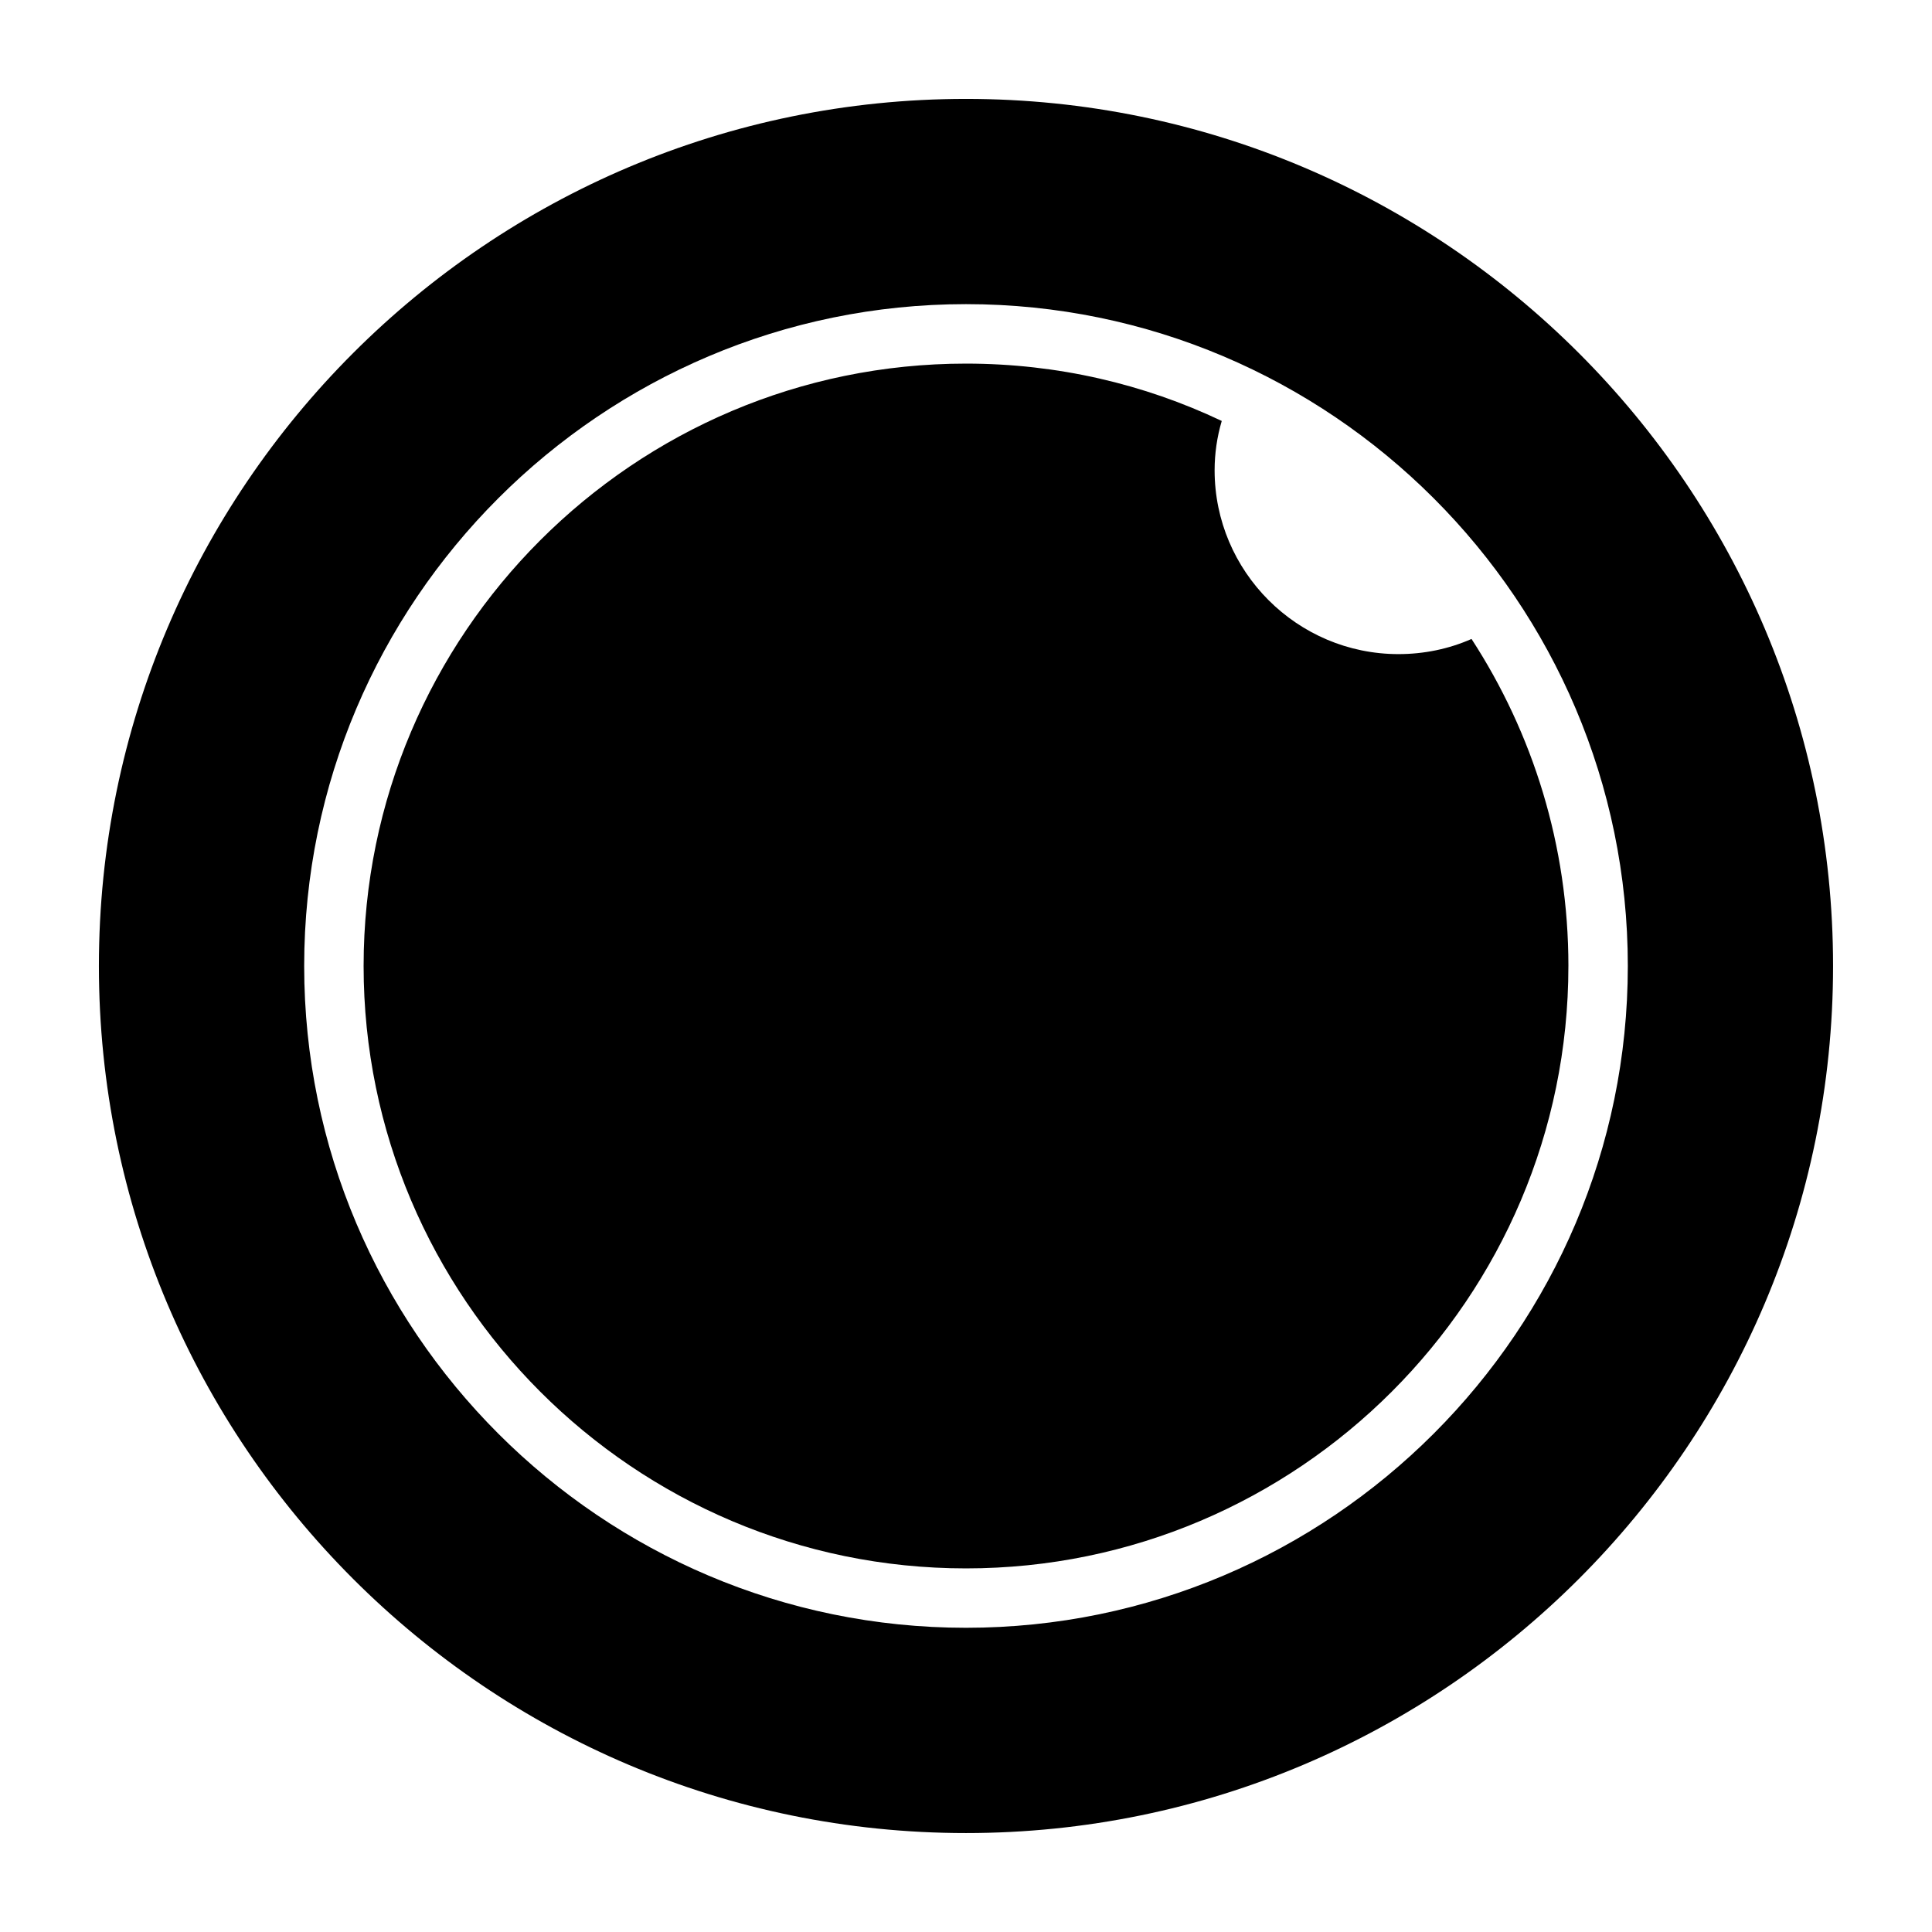 <?xml version="1.0" encoding="UTF-8"?>
<!-- Uploaded to: SVG Repo, www.svgrepo.com, Generator: SVG Repo Mixer Tools -->
<svg fill="#000000" width="800px" height="800px" version="1.1" viewBox="144 144 512 512" xmlns="http://www.w3.org/2000/svg">
 <g>
  <path d="m400 170.21c-126.74 0-229.79 103.04-229.79 229.79 0 126.74 103.04 229.78 229.79 229.78 126.74 0 229.78-103.04 229.78-229.78 0-126.74-103.04-229.79-229.78-229.79zm0 405.17c-96.668 0-175.39-78.719-175.39-175.39 0-96.668 78.719-175.39 175.39-175.39 96.668 0 175.39 78.719 175.39 175.39-0.004 96.668-78.723 175.39-175.39 175.39z"/>
  <path d="m559.64 400c0 88.008-71.645 159.64-159.64 159.64-88.004 0-159.64-71.637-159.64-159.64 0-88.012 71.633-159.64 159.64-159.64 24.246 0 47.23 5.434 67.777 15.199-1.258 4.25-1.891 8.66-1.891 13.059 0 26.844 21.883 48.727 48.719 48.727 6.699 0 13.305-1.34 19.363-4.016 16.227 24.957 25.676 54.715 25.676 86.676z"/>
 </g>
</svg>